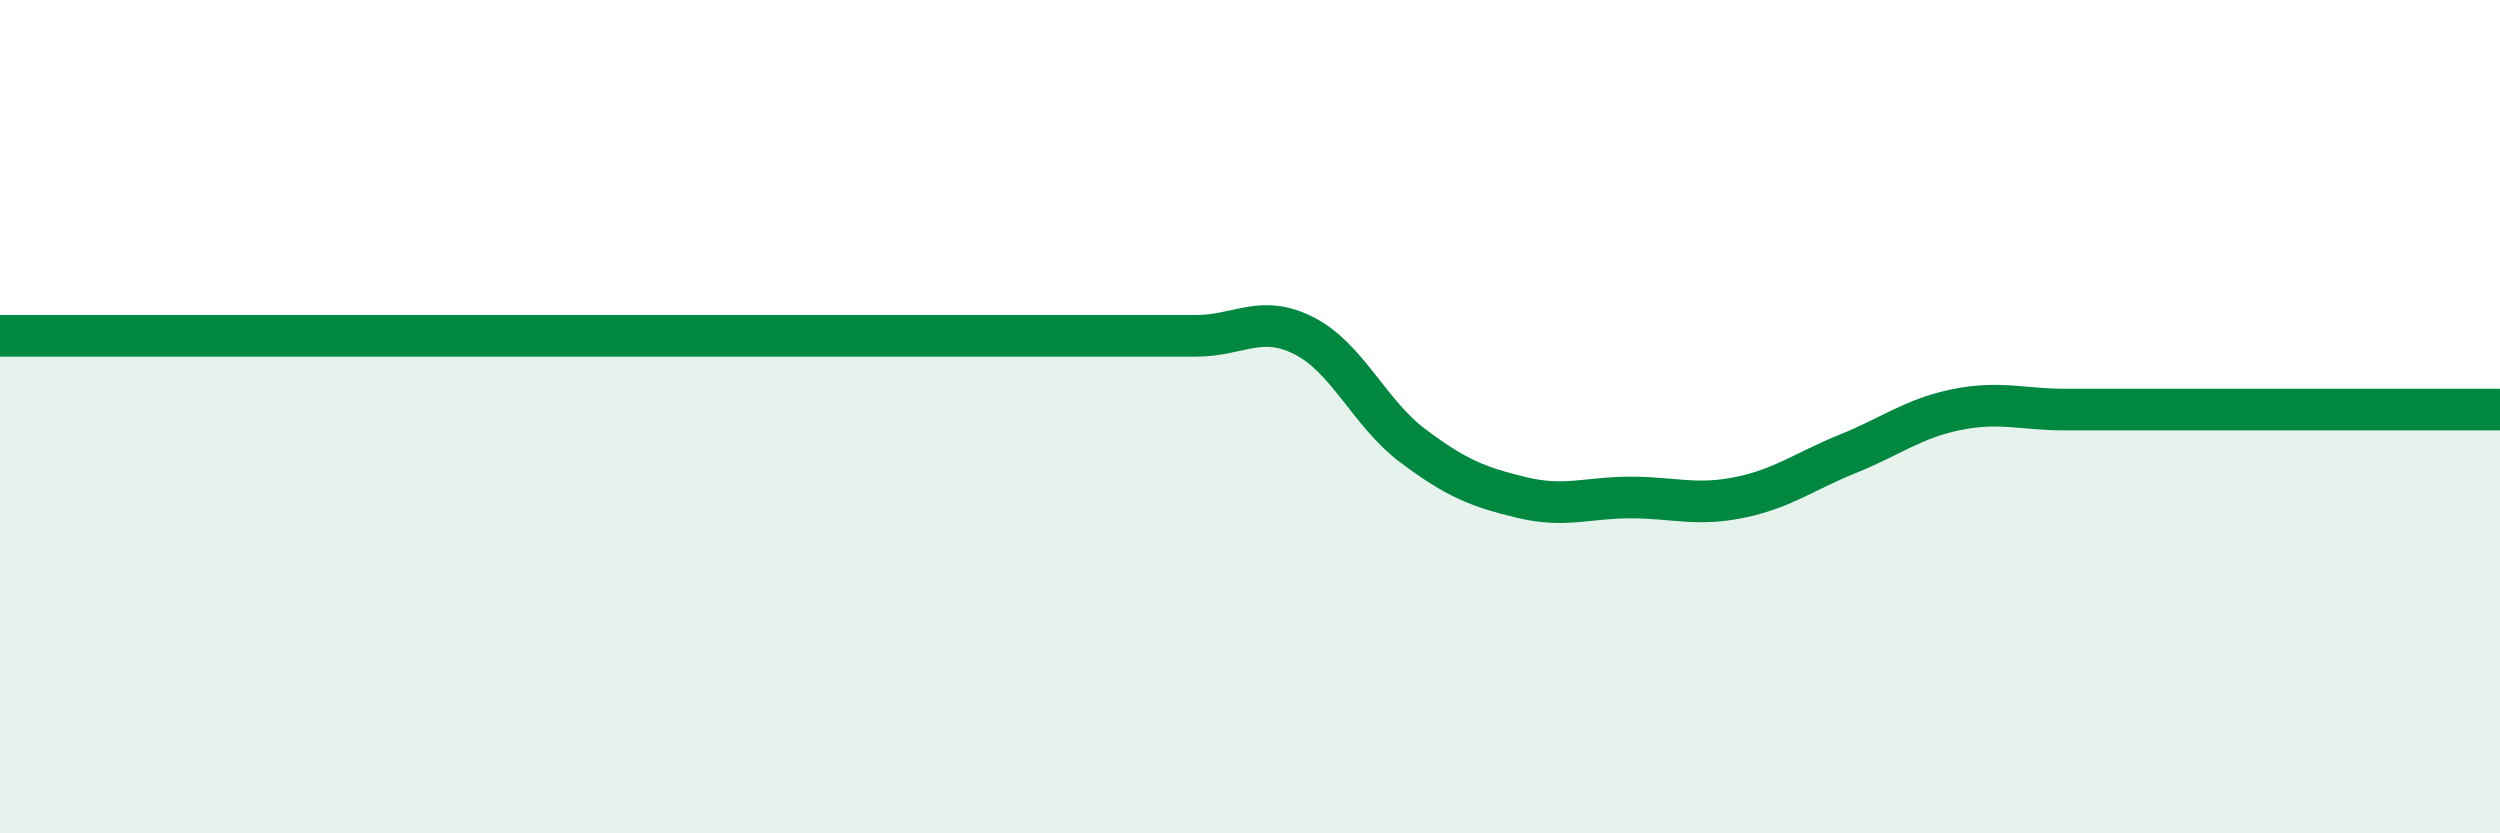 
    <svg width="60" height="20" viewBox="0 0 60 20" xmlns="http://www.w3.org/2000/svg">
      <path
        d="M 0,8.06 C 0.52,8.06 1.57,8.06 2.61,8.06 C 3.65,8.06 4.18,8.06 5.22,8.06 C 6.26,8.06 6.79,8.06 7.83,8.06 C 8.87,8.06 9.39,8.06 10.43,8.06 C 11.47,8.06 12,8.06 13.04,8.06 C 14.08,8.06 14.61,8.06 15.65,8.06 C 16.69,8.06 17.22,8.06 18.26,8.06 C 19.3,8.06 19.83,8.06 20.87,8.06 C 21.91,8.06 22.44,8.06 23.48,8.06 C 24.52,8.06 25.05,8.06 26.09,8.06 C 27.13,8.06 27.66,8.06 28.7,8.06 C 29.74,8.06 30.26,7.53 31.3,8.06 C 32.34,8.59 32.87,9.92 33.91,10.7 C 34.95,11.48 35.48,11.69 36.52,11.94 C 37.56,12.19 38.09,11.94 39.13,11.94 C 40.17,11.94 40.7,12.15 41.74,11.94 C 42.78,11.73 43.31,11.31 44.35,10.89 C 45.39,10.47 45.92,10.04 46.96,9.83 C 48,9.62 48.53,9.83 49.57,9.83 C 50.61,9.83 51.13,9.83 52.17,9.83 C 53.21,9.83 53.74,9.83 54.78,9.83 C 55.82,9.83 56.35,9.83 57.39,9.83 C 58.43,9.83 59.48,9.83 60,9.83L60 20L0 20Z"
        fill="#008740"
        opacity="0.1"
        stroke-linecap="round"
        stroke-linejoin="round"
      />
      <path
        d="M 0,8.06 C 0.52,8.06 1.57,8.06 2.61,8.06 C 3.65,8.06 4.18,8.06 5.22,8.06 C 6.26,8.06 6.79,8.06 7.83,8.06 C 8.87,8.06 9.39,8.06 10.43,8.06 C 11.47,8.06 12,8.06 13.04,8.06 C 14.08,8.06 14.61,8.06 15.65,8.06 C 16.69,8.06 17.22,8.06 18.26,8.06 C 19.3,8.06 19.83,8.06 20.87,8.06 C 21.91,8.06 22.44,8.06 23.48,8.06 C 24.52,8.06 25.05,8.06 26.09,8.06 C 27.13,8.06 27.66,8.06 28.7,8.06 C 29.74,8.06 30.26,7.53 31.3,8.06 C 32.34,8.59 32.87,9.92 33.91,10.7 C 34.95,11.48 35.48,11.69 36.52,11.94 C 37.56,12.19 38.09,11.94 39.13,11.94 C 40.17,11.94 40.7,12.15 41.74,11.94 C 42.78,11.73 43.31,11.31 44.35,10.89 C 45.39,10.47 45.92,10.04 46.96,9.83 C 48,9.62 48.53,9.83 49.57,9.83 C 50.61,9.83 51.13,9.83 52.17,9.83 C 53.21,9.83 53.74,9.83 54.78,9.83 C 55.82,9.83 56.35,9.83 57.39,9.83 C 58.43,9.83 59.48,9.83 60,9.83"
        stroke="#008740"
        stroke-width="1"
        fill="none"
        stroke-linecap="round"
        stroke-linejoin="round"
      />
    </svg>
  